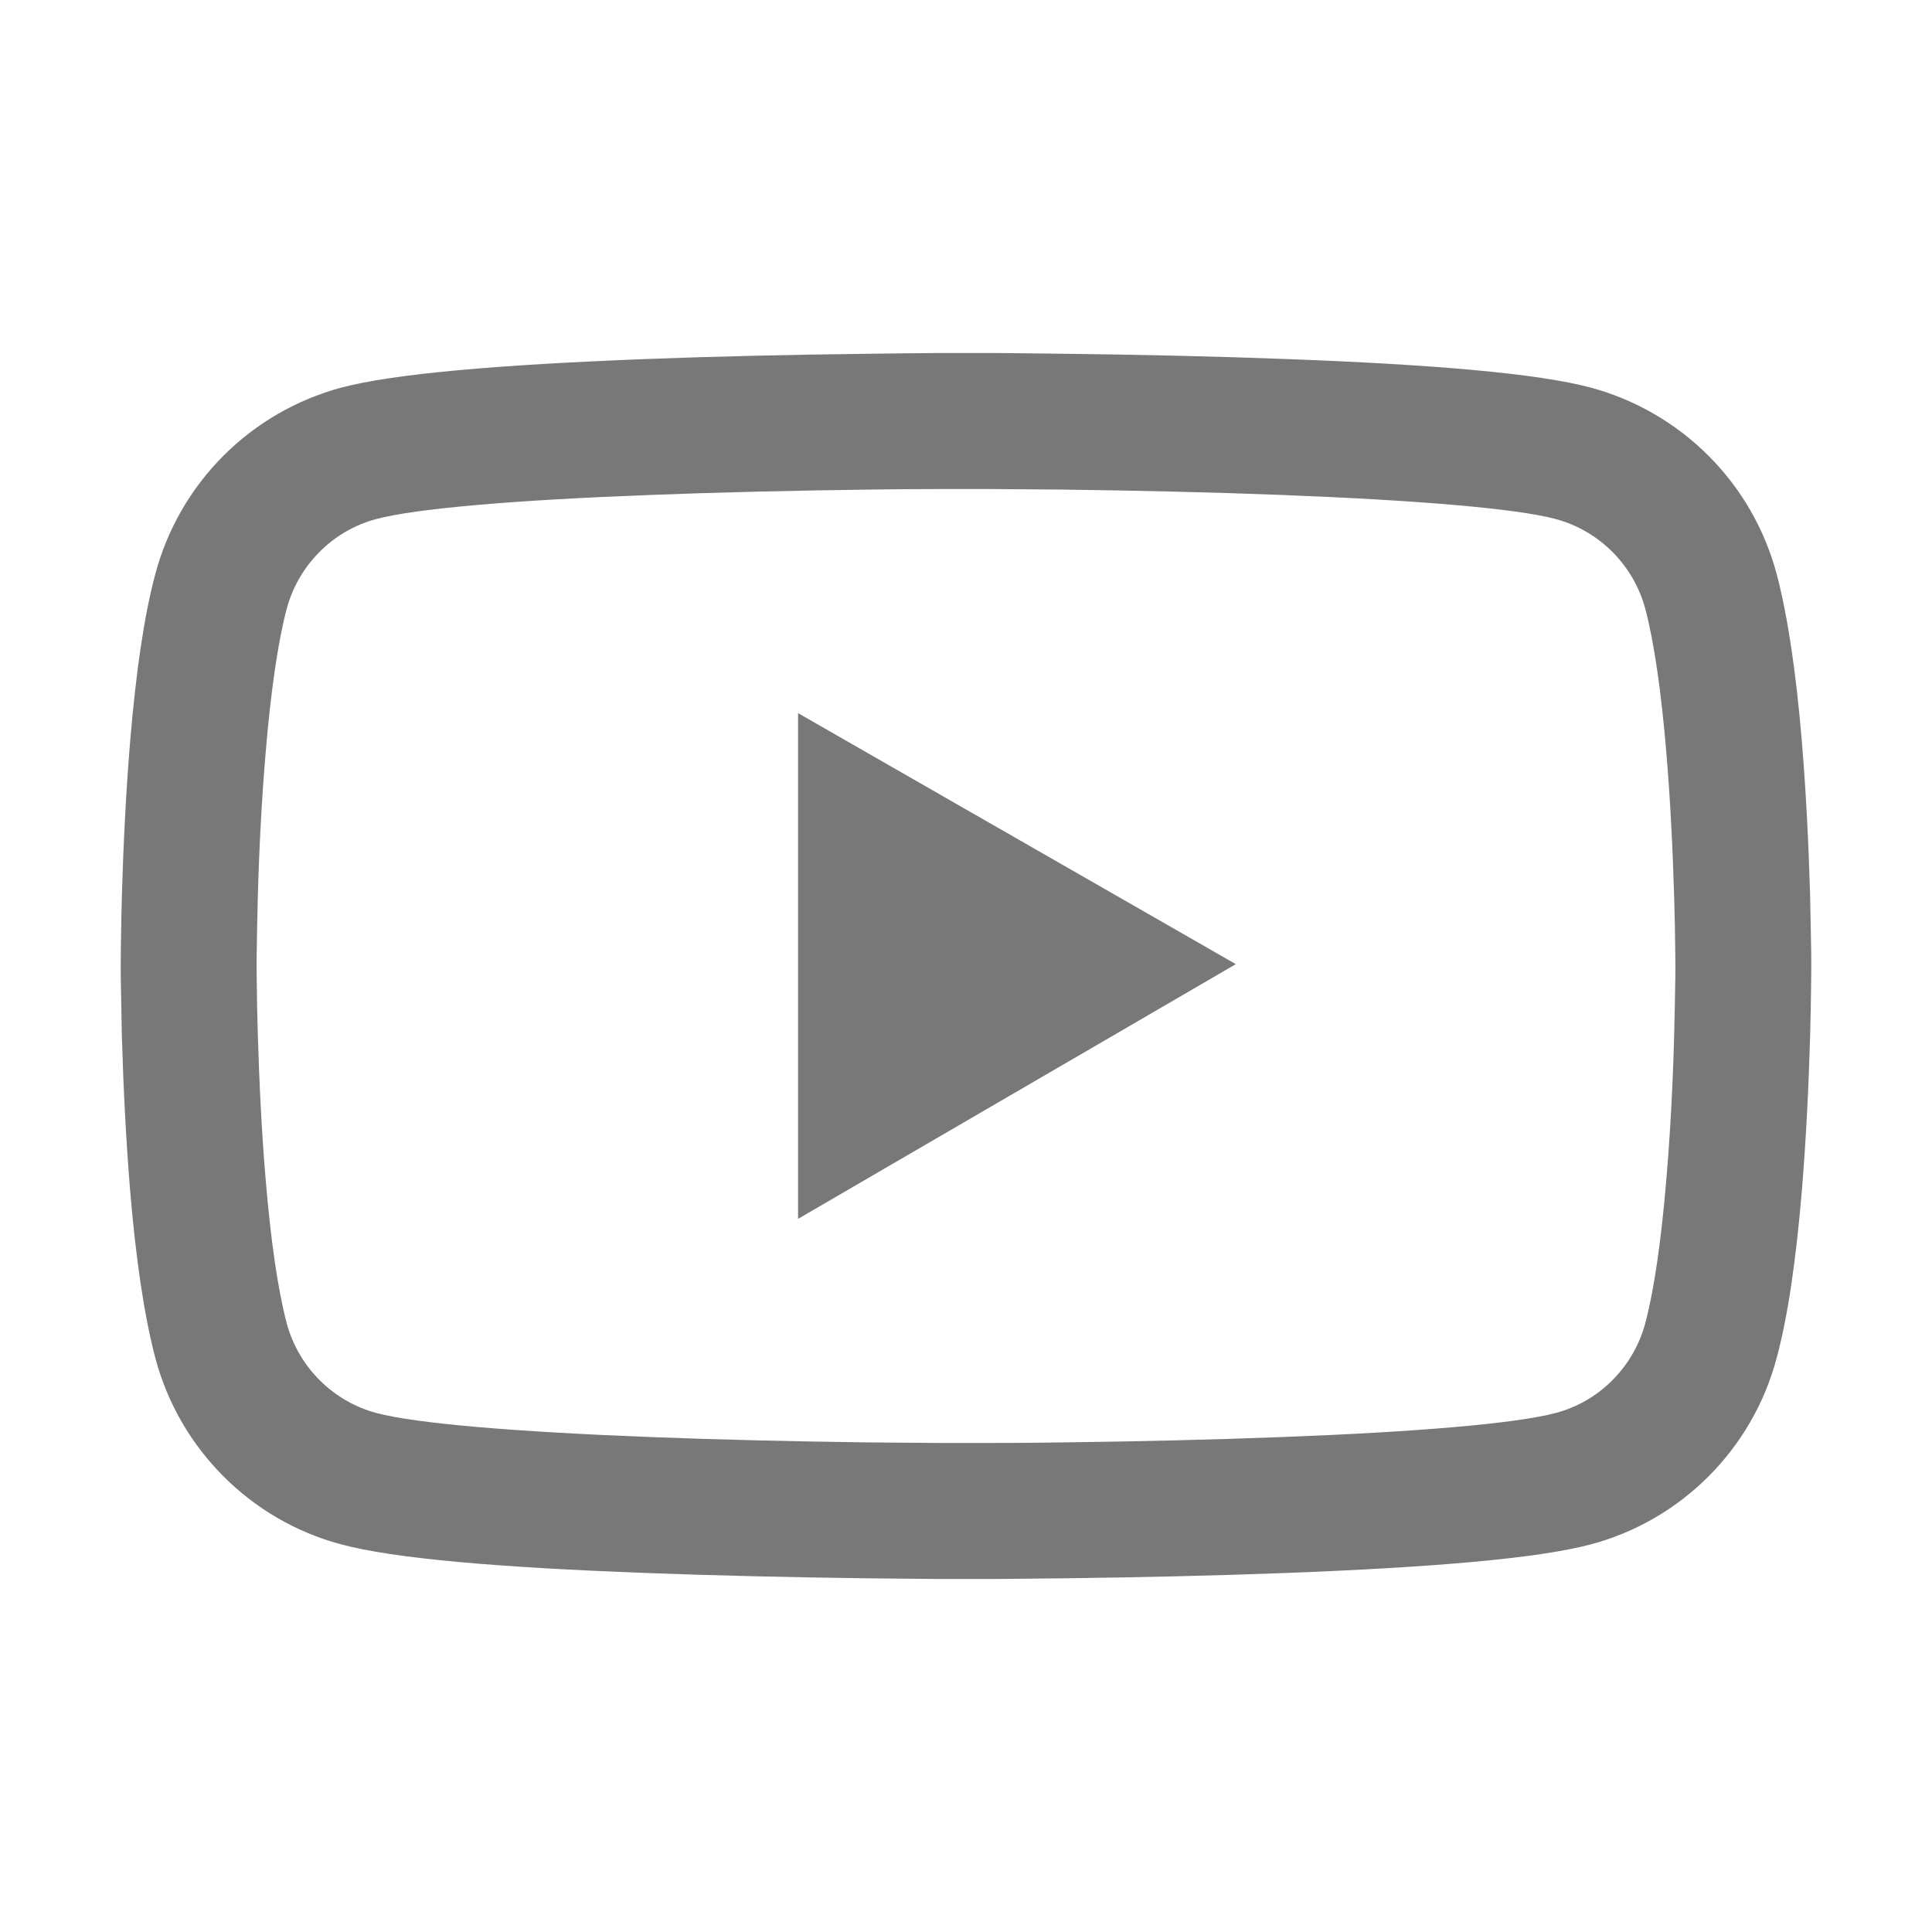<svg width="24" height="24" viewBox="0 0 24 24" fill="none" xmlns="http://www.w3.org/2000/svg">
<path d="M22.5 11.934C22.5 11.883 22.5 11.824 22.498 11.756C22.495 11.566 22.491 11.353 22.486 11.126C22.467 10.472 22.434 9.82 22.383 9.206C22.312 8.36 22.209 7.655 22.069 7.125C21.92 6.572 21.63 6.068 21.225 5.663C20.821 5.258 20.317 4.966 19.765 4.816C19.102 4.638 17.803 4.528 15.975 4.46C15.105 4.427 14.175 4.406 13.245 4.395C12.919 4.39 12.616 4.388 12.345 4.385H11.655C11.384 4.388 11.081 4.39 10.755 4.395C9.825 4.406 8.895 4.427 8.025 4.46C6.197 4.531 4.896 4.641 4.235 4.816C3.683 4.966 3.179 5.257 2.774 5.663C2.37 6.068 2.079 6.572 1.931 7.125C1.788 7.655 1.688 8.36 1.617 9.206C1.566 9.82 1.533 10.472 1.514 11.126C1.507 11.353 1.505 11.566 1.502 11.756C1.502 11.824 1.5 11.883 1.5 11.934V12.066C1.5 12.117 1.5 12.176 1.502 12.244C1.505 12.434 1.509 12.647 1.514 12.874C1.533 13.528 1.566 14.18 1.617 14.794C1.688 15.64 1.791 16.345 1.931 16.875C2.231 17.998 3.112 18.884 4.235 19.184C4.896 19.362 6.197 19.472 8.025 19.54C8.895 19.573 9.825 19.594 10.755 19.606C11.081 19.61 11.384 19.613 11.655 19.615H12.345C12.616 19.613 12.919 19.61 13.245 19.606C14.175 19.594 15.105 19.573 15.975 19.54C17.803 19.47 19.104 19.36 19.765 19.184C20.887 18.884 21.769 18 22.069 16.875C22.212 16.345 22.312 15.64 22.383 14.794C22.434 14.18 22.467 13.528 22.486 12.874C22.493 12.647 22.495 12.434 22.498 12.244C22.498 12.176 22.5 12.117 22.5 12.066V11.934V11.934ZM20.812 12.056C20.812 12.106 20.812 12.159 20.81 12.223C20.808 12.406 20.803 12.607 20.798 12.825C20.782 13.448 20.749 14.072 20.7 14.651C20.637 15.406 20.548 16.024 20.438 16.439C20.292 16.981 19.866 17.41 19.327 17.552C18.834 17.684 17.595 17.789 15.909 17.852C15.056 17.885 14.137 17.906 13.221 17.918C12.9 17.923 12.602 17.925 12.335 17.925H11.665L10.779 17.918C9.863 17.906 8.946 17.885 8.091 17.852C6.405 17.787 5.163 17.684 4.673 17.552C4.134 17.407 3.708 16.981 3.562 16.439C3.452 16.024 3.363 15.406 3.3 14.651C3.251 14.072 3.22 13.448 3.202 12.825C3.195 12.607 3.192 12.403 3.19 12.223C3.19 12.159 3.188 12.103 3.188 12.056V11.944C3.188 11.895 3.188 11.841 3.19 11.777C3.192 11.595 3.197 11.393 3.202 11.175C3.218 10.552 3.251 9.928 3.3 9.349C3.363 8.595 3.452 7.976 3.562 7.561C3.708 7.02 4.134 6.591 4.673 6.448C5.166 6.316 6.405 6.211 8.091 6.148C8.944 6.115 9.863 6.094 10.779 6.082C11.1 6.077 11.398 6.075 11.665 6.075H12.335L13.221 6.082C14.137 6.094 15.054 6.115 15.909 6.148C17.595 6.213 18.837 6.316 19.327 6.448C19.866 6.593 20.292 7.02 20.438 7.561C20.548 7.976 20.637 8.595 20.7 9.349C20.749 9.928 20.78 10.552 20.798 11.175C20.805 11.393 20.808 11.597 20.81 11.777C20.81 11.841 20.812 11.897 20.812 11.944V12.056ZM9.914 15.141L15.352 11.977L9.914 8.859V15.141Z" fill="#787878"/>
</svg>
